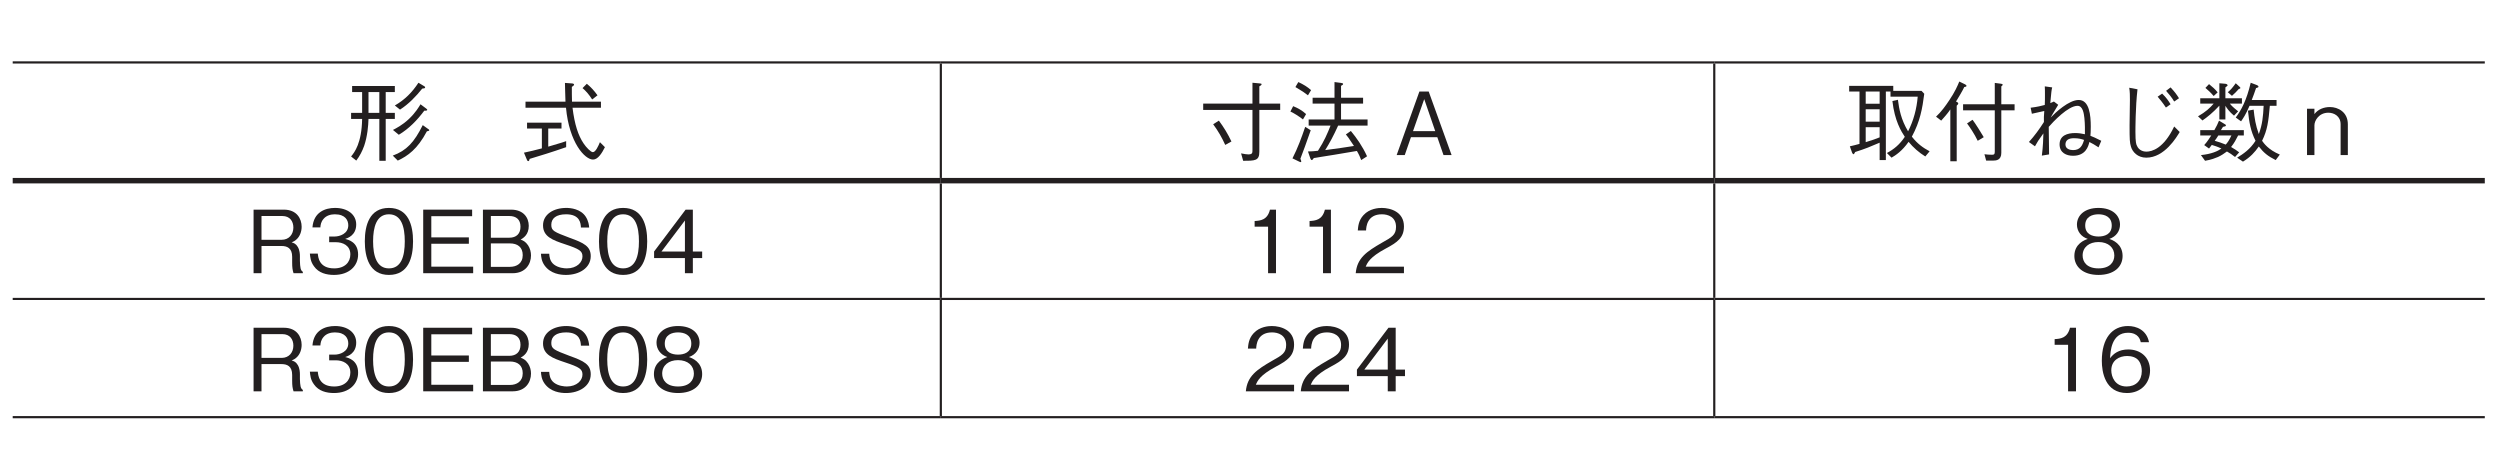 <?xml version="1.0" encoding="UTF-8"?>
<svg xmlns="http://www.w3.org/2000/svg" xmlns:xlink="http://www.w3.org/1999/xlink" width="226.77pt" height="42.52pt" viewBox="0 0 226.77 42.52" version="1.2">
<defs>
<g>
<symbol overflow="visible" id="glyph0-0">
<path style="stroke:none;" d="M 0.797 0.953 L 7.109 0.953 L 7.109 -6.953 L 0.797 -6.953 Z M 3.953 -3.328 L 1.438 -6.562 L 6.469 -6.562 Z M 4.203 -3 L 6.719 -6.234 L 6.719 0.234 Z M 1.438 0.547 L 3.953 -2.688 L 6.469 0.547 Z M 1.188 -6.234 L 3.703 -3 L 1.188 0.234 Z M 1.188 -6.234 "/>
</symbol>
<symbol overflow="visible" id="glyph0-1">
<path style="stroke:none;" d="M 4.484 -3.281 L 4.484 -3.828 L 3.656 -3.828 L 3.656 -5.719 L 4.484 -5.719 L 4.484 -6.266 L 0.609 -6.266 L 0.609 -5.719 L 1.516 -5.719 L 1.516 -3.828 L 0.516 -3.828 L 0.516 -3.281 L 1.516 -3.281 C 1.484 -1.094 0.828 -0.25 0.516 0.125 L 0.984 0.5 C 1.297 0.094 1.531 -0.359 1.703 -0.844 C 2 -1.719 2.078 -2.672 2.094 -3.281 L 3.078 -3.281 L 3.078 0.516 L 3.656 0.516 L 3.656 -3.281 Z M 3.078 -3.828 L 2.094 -3.828 L 2.094 -5.719 L 3.078 -5.719 Z M 7.234 -6.141 C 7.234 -6.172 7.203 -6.219 7.172 -6.234 L 6.625 -6.562 C 6.062 -5.703 5.406 -5.031 4.484 -4.5 L 4.953 -4.125 C 5.734 -4.625 6.391 -5.312 6.969 -6.031 C 7.109 -6.047 7.234 -6.047 7.234 -6.141 Z M 7.422 -4.109 C 7.422 -4.156 7.359 -4.188 7.312 -4.234 L 6.812 -4.609 C 6.672 -4.375 6.359 -3.844 5.766 -3.281 C 5.156 -2.703 4.578 -2.422 4.312 -2.281 L 4.844 -1.844 C 5.766 -2.391 6.516 -3.172 7.156 -4.031 C 7.203 -4.031 7.422 -4 7.422 -4.109 Z M 7.609 -2.266 C 7.609 -2.297 7.531 -2.359 7.516 -2.359 L 7.016 -2.719 C 6.234 -1.156 5.562 -0.422 4.297 0.047 L 4.75 0.5 C 5.656 0.078 6.531 -0.531 7.391 -2.156 C 7.516 -2.172 7.609 -2.203 7.609 -2.266 Z M 7.609 -2.266 "/>
</symbol>
<symbol overflow="visible" id="glyph0-2">
<path style="stroke:none;" d=""/>
</symbol>
<symbol overflow="visible" id="glyph0-3">
<path style="stroke:none;" d="M 7.359 -4.297 L 7.359 -4.844 L 4.734 -4.844 C 4.719 -5.25 4.719 -5.734 4.719 -6.188 C 4.781 -6.234 4.922 -6.312 4.922 -6.391 C 4.922 -6.422 4.875 -6.5 4.734 -6.5 L 4.094 -6.547 C 4.109 -6.094 4.109 -5.609 4.141 -4.844 L 0.516 -4.844 L 0.516 -4.297 L 4.188 -4.297 C 4.484 -1.109 5.906 0.406 6.641 0.406 C 7.078 0.406 7.438 -0.156 7.719 -0.719 L 7.266 -1.172 C 7.125 -0.828 6.875 -0.266 6.625 -0.266 C 6.438 -0.266 6.016 -0.703 5.781 -1.062 C 5.297 -1.781 4.969 -2.766 4.781 -4.297 Z M 5.688 -6.078 C 6.031 -5.781 6.281 -5.484 6.562 -5.047 L 7.047 -5.422 C 6.719 -5.875 6.438 -6.172 6.078 -6.469 Z M 2.578 -2.406 L 3.781 -2.406 L 3.781 -2.938 L 0.656 -2.938 L 0.656 -2.406 L 2 -2.406 L 2 -0.609 C 1.453 -0.469 0.859 -0.312 0.375 -0.219 L 0.656 0.453 C 0.672 0.484 0.703 0.547 0.766 0.547 C 0.844 0.547 0.859 0.469 0.891 0.344 C 1.781 0.078 2.953 -0.281 4.203 -0.719 L 4.203 -1.266 C 4.031 -1.203 3.875 -1.141 2.578 -0.766 Z M 2.578 -2.406 "/>
</symbol>
<symbol overflow="visible" id="glyph0-4">
<path style="stroke:none;" d="M 4.094 0.516 C 5.172 0.516 5.562 0.516 5.562 -0.297 L 5.562 -4.094 L 7.453 -4.094 L 7.453 -4.672 L 5.562 -4.672 L 5.562 -6.234 C 5.656 -6.297 5.766 -6.344 5.766 -6.422 C 5.766 -6.484 5.719 -6.484 5.609 -6.5 L 4.938 -6.562 L 4.938 -4.672 L 0.469 -4.672 L 0.469 -4.094 L 4.938 -4.094 L 4.938 -0.469 C 4.938 -0.203 4.938 -0.062 4.562 -0.062 C 4.375 -0.062 4.25 -0.094 3.906 -0.156 Z M 1.375 -2.797 C 1.844 -2.156 2.156 -1.609 2.469 -0.922 L 3.031 -1.234 C 2.688 -1.953 2.344 -2.516 1.891 -3.125 Z M 1.375 -2.797 "/>
</symbol>
<symbol overflow="visible" id="glyph0-5">
<path style="stroke:none;" d="M 7.469 -2.672 L 7.469 -3.234 L 5.062 -3.234 L 5.062 -4.672 L 7.062 -4.672 L 7.062 -5.203 L 5.062 -5.203 L 5.062 -6.281 C 5.188 -6.344 5.25 -6.391 5.25 -6.453 C 5.25 -6.516 5.156 -6.531 5.062 -6.547 L 4.469 -6.625 L 4.469 -5.203 L 2.484 -5.203 L 2.484 -4.672 L 4.469 -4.672 L 4.469 -3.234 L 2.125 -3.234 L 2.125 -2.672 L 4.109 -2.672 C 3.844 -2 3.547 -1.281 2.969 -0.391 C 2.703 -0.359 2.312 -0.328 2.062 -0.328 L 2.281 0.312 C 2.297 0.328 2.344 0.453 2.406 0.453 C 2.469 0.453 2.547 0.328 2.594 0.266 C 3.375 0.141 5.484 -0.188 6.5 -0.375 C 6.703 -0.031 6.797 0.203 6.891 0.453 L 7.422 0.109 C 7 -0.812 6.5 -1.516 5.953 -2.188 L 5.5 -1.875 C 5.625 -1.719 5.75 -1.578 6.234 -0.828 C 5.812 -0.75 4.453 -0.562 3.625 -0.453 C 4.031 -1.109 4.375 -1.734 4.797 -2.672 Z M 2.344 -5.891 C 2.016 -6.188 1.656 -6.406 1.188 -6.625 L 0.922 -6.172 C 1.516 -5.828 1.781 -5.641 2.062 -5.422 Z M 1.891 -3.719 C 1.547 -4.047 1.141 -4.266 0.719 -4.438 L 0.469 -3.953 C 0.812 -3.781 1.141 -3.594 1.609 -3.234 Z M 2.312 -2.25 L 1.812 -2.562 C 1.469 -1.562 1.156 -0.688 0.656 0.297 L 1.234 0.578 C 1.266 0.594 1.359 0.641 1.406 0.641 C 1.406 0.641 1.453 0.641 1.453 0.578 C 1.453 0.531 1.438 0.484 1.375 0.328 C 1.438 0.203 2.078 -1.562 2.312 -2.25 Z M 2.312 -2.25 "/>
</symbol>
<symbol overflow="visible" id="glyph0-6">
<path style="stroke:none;" d="M 5.203 0 L 3.125 -5.766 L 2.281 -5.766 L 0.219 0 L 0.953 0 L 1.516 -1.625 L 3.906 -1.625 L 4.469 0 Z M 3.719 -2.172 L 1.703 -2.172 L 2.719 -5.078 Z M 3.719 -2.172 "/>
</symbol>
<symbol overflow="visible" id="glyph0-7">
<path style="stroke:none;" d="M 0.609 -0.219 C 0.641 -0.156 0.688 -0.078 0.734 -0.078 C 0.781 -0.078 0.828 -0.156 0.891 -0.281 C 1.828 -0.578 2.234 -0.75 3.109 -1.125 L 3.109 0.453 L 3.672 0.453 L 3.672 -5.766 L 4.094 -5.766 L 4.094 -5.297 L 6.562 -5.297 C 6.469 -4.203 6.188 -3.125 5.688 -2.156 C 5.047 -3.219 4.875 -4.172 4.766 -5.016 L 4.266 -4.906 C 4.469 -3.109 5.062 -2.156 5.391 -1.656 C 4.922 -0.953 4.406 -0.531 3.766 -0.188 L 4.188 0.234 C 4.562 0.016 5.141 -0.359 5.734 -1.203 C 6.156 -0.688 6.672 -0.234 7.25 0.125 L 7.641 -0.344 C 7.031 -0.672 6.531 -1.031 6.031 -1.672 C 6.781 -3.062 6.984 -4.219 7.156 -5.562 L 6.906 -5.828 L 4.344 -5.828 L 4.344 -6.281 L 0.344 -6.281 L 0.344 -5.766 L 1.281 -5.766 L 1.281 -1.016 C 0.906 -0.906 0.734 -0.875 0.406 -0.797 Z M 3.109 -3.031 L 1.844 -3.031 L 1.844 -4.156 L 3.109 -4.156 Z M 3.109 -4.656 L 1.844 -4.656 L 1.844 -5.766 L 3.109 -5.766 Z M 1.844 -2.531 L 3.109 -2.531 L 3.109 -1.609 C 2.766 -1.469 2.453 -1.359 1.844 -1.172 Z M 1.844 -2.531 "/>
</symbol>
<symbol overflow="visible" id="glyph0-8">
<path style="stroke:none;" d="M 6.234 -4.062 L 7.438 -4.062 L 7.438 -4.609 L 6.234 -4.609 L 6.234 -6.234 C 6.281 -6.266 6.359 -6.328 6.359 -6.391 C 6.359 -6.422 6.312 -6.453 6.234 -6.469 L 5.641 -6.547 L 5.641 -4.609 L 2.766 -4.609 L 2.766 -4.062 L 5.641 -4.062 L 5.641 -0.297 C 5.641 -0.078 5.578 -0.031 5.406 -0.031 C 5.156 -0.031 4.922 -0.047 4.703 -0.078 L 4.859 0.5 L 5.5 0.5 C 5.781 0.5 6.234 0.453 6.234 -0.203 Z M 3.125 -2.875 C 3.359 -2.562 3.797 -1.922 4.094 -1.297 L 4.641 -1.625 C 4.453 -1.953 3.859 -2.906 3.625 -3.203 Z M 0.781 -3.125 C 1.016 -3.375 1.391 -3.812 1.609 -4.141 L 1.609 0.562 L 2.188 0.562 L 2.188 -4.484 C 2.281 -4.562 2.328 -4.625 2.328 -4.688 C 2.328 -4.766 2.219 -4.812 2.125 -4.859 C 2.266 -5.078 2.75 -5.891 2.875 -6.172 C 2.969 -6.188 3.078 -6.203 3.078 -6.281 C 3.078 -6.328 3 -6.375 2.969 -6.406 L 2.422 -6.672 C 2.266 -6.281 2.016 -5.719 1.531 -5 C 1.172 -4.453 0.781 -3.922 0.312 -3.484 Z M 0.781 -3.125 "/>
</symbol>
<symbol overflow="visible" id="glyph0-9">
<path style="stroke:none;" d="M 3.094 -4.859 C 2.984 -4.797 2.953 -4.797 2.766 -4.719 C 2.859 -5.734 2.875 -5.891 2.938 -6.141 L 2.266 -6.234 C 2.281 -6.016 2.281 -5.797 2.281 -5.453 C 2.281 -5.219 2.281 -4.797 2.266 -4.547 C 1.969 -4.469 1.625 -4.375 0.984 -4.297 L 1.094 -3.75 C 1.25 -3.781 2.047 -3.953 2.219 -4 C 2.188 -3.609 2.172 -3.25 2.188 -3 C 1.781 -2.359 1.328 -1.734 0.828 -1.188 L 1.375 -0.797 C 1.562 -1.141 1.703 -1.375 2.141 -1.969 C 2.125 -1.469 2.109 -0.781 2 0.047 L 2.656 -0.062 C 2.656 -0.422 2.625 -2.172 2.625 -2.562 C 3.047 -3.047 4.391 -4.469 5.234 -4.469 C 5.719 -4.469 5.812 -3.781 5.859 -3.359 C 5.922 -2.766 5.906 -2.25 5.906 -1.891 C 5.609 -1.953 5.344 -2 5.031 -2 C 4.312 -2 3.609 -1.781 3.609 -0.969 C 3.609 -0.203 4.234 0.062 4.828 0.062 C 5.984 0.062 6.219 -0.797 6.312 -1.188 C 6.547 -1.078 6.859 -0.891 7.141 -0.703 L 7.391 -1.297 C 6.828 -1.578 6.688 -1.641 6.406 -1.75 C 6.422 -1.922 6.438 -2.188 6.438 -2.578 C 6.438 -3.609 6.312 -5 5.344 -5 C 4.453 -5 3.25 -3.875 2.797 -3.406 C 2.906 -3.609 2.969 -3.703 3.484 -4.562 Z M 5.828 -1.375 C 5.672 -0.828 5.453 -0.453 4.828 -0.453 C 4.547 -0.453 4.141 -0.562 4.141 -0.953 C 4.141 -1.328 4.391 -1.531 4.906 -1.531 C 5.344 -1.531 5.609 -1.453 5.828 -1.375 Z M 5.828 -1.375 "/>
</symbol>
<symbol overflow="visible" id="glyph0-10">
<path style="stroke:none;" d="M 4.594 -5.297 C 4.797 -5.047 5.047 -4.766 5.344 -4.312 L 5.766 -4.609 C 5.578 -4.922 5.375 -5.219 5 -5.578 Z M 5.359 -5.828 C 5.609 -5.547 5.875 -5.234 6.094 -4.859 L 6.531 -5.156 C 6.328 -5.484 6.156 -5.719 5.766 -6.141 Z M 2.016 -6.109 C 2.078 -5.75 2.078 -5.359 2.078 -5 C 2.078 -4.672 2.047 -3.047 2.047 -2.688 C 2.047 -1.391 2.062 -1.125 2.172 -0.766 C 2.312 -0.281 2.781 0.234 3.562 0.234 C 5.219 0.234 6.312 -1.625 6.594 -2.094 L 6.094 -2.594 C 5.141 -0.594 4.078 -0.312 3.562 -0.312 C 3.359 -0.312 2.891 -0.391 2.703 -0.875 C 2.656 -0.969 2.578 -1.141 2.578 -2.109 C 2.578 -2.297 2.578 -4.359 2.766 -5.969 Z M 2.016 -6.109 "/>
</symbol>
<symbol overflow="visible" id="glyph0-11">
<path style="stroke:none;" d="M 1.344 -0.594 C 1.453 -0.734 1.5 -0.797 1.594 -0.922 C 1.844 -0.844 2.109 -0.766 2.469 -0.594 C 2.141 -0.359 1.562 -0.094 0.609 0 L 0.984 0.516 C 1.562 0.422 1.922 0.266 2.156 0.172 C 2.438 0.047 2.766 -0.172 2.969 -0.328 C 3.266 -0.156 3.406 -0.062 3.703 0.172 L 4.078 -0.25 C 3.828 -0.438 3.672 -0.547 3.344 -0.734 C 3.625 -1.078 3.812 -1.438 3.984 -1.781 L 4.5 -1.781 L 4.5 -2.266 L 2.422 -2.266 C 2.5 -2.391 2.516 -2.406 2.609 -2.562 C 2.766 -2.594 2.875 -2.609 2.875 -2.688 C 2.875 -2.75 2.828 -2.781 2.766 -2.812 L 2.25 -3.125 C 2.156 -2.875 2 -2.562 1.828 -2.266 L 0.547 -2.266 L 0.547 -1.781 L 1.547 -1.781 C 1.156 -1.172 1.016 -1.031 0.906 -0.906 Z M 3.375 -1.781 C 3.156 -1.312 3.016 -1.125 2.859 -0.953 C 2.469 -1.109 2.203 -1.203 1.859 -1.297 C 2 -1.484 2.031 -1.531 2.188 -1.781 Z M 4.328 -4.672 L 4.328 -5.156 L 2.828 -5.156 L 2.828 -6.141 C 2.906 -6.203 3.031 -6.281 3.031 -6.328 C 3.031 -6.359 2.984 -6.453 2.828 -6.469 L 2.281 -6.516 L 2.281 -5.156 L 0.547 -5.156 L 0.547 -4.672 L 1.766 -4.672 C 1.422 -4.266 1.047 -3.922 0.344 -3.516 L 0.75 -3.141 C 1.234 -3.484 1.688 -3.844 2.281 -4.484 L 2.281 -3.234 L 2.828 -3.234 L 2.828 -4.469 C 2.969 -4.25 3.188 -3.922 3.609 -3.578 L 3.984 -3.969 C 3.438 -4.406 3.328 -4.547 3.234 -4.672 Z M 7.766 -0.047 C 6.719 -0.484 6.312 -1.078 6.156 -1.297 C 6.641 -2.281 6.734 -3.047 6.859 -4.469 L 7.469 -4.469 L 7.469 -5 L 5.219 -5 C 5.297 -5.156 5.547 -5.906 5.609 -6.078 C 5.766 -6.125 5.828 -6.141 5.828 -6.203 C 5.828 -6.266 5.766 -6.312 5.703 -6.344 L 5.125 -6.562 C 4.734 -4.922 4.266 -4.078 3.766 -3.406 L 4.25 -3.062 C 4.422 -3.312 4.672 -3.656 5.016 -4.469 L 6.297 -4.469 C 6.25 -3.516 6.188 -2.797 5.859 -1.906 C 5.562 -2.719 5.469 -3.375 5.391 -4.125 L 4.875 -4.031 C 4.984 -2.953 5.125 -2.172 5.562 -1.297 C 5.078 -0.531 4.438 -0.094 3.891 0.234 L 4.422 0.594 C 5.094 0.188 5.5 -0.266 5.859 -0.781 C 6.297 -0.219 6.672 0.094 7.391 0.453 Z M 1.016 -6.094 C 1.25 -5.891 1.453 -5.719 1.766 -5.359 L 2.125 -5.688 C 1.875 -6 1.656 -6.188 1.344 -6.438 Z M 3.422 -5.375 C 3.656 -5.578 3.828 -5.75 4.047 -6 C 4.094 -6.016 4.188 -6.016 4.188 -6.094 C 4.188 -6.125 4.156 -6.156 4.109 -6.203 L 3.766 -6.516 C 3.484 -6.125 3.312 -5.922 3.047 -5.703 Z M 3.422 -5.375 "/>
</symbol>
<symbol overflow="visible" id="glyph0-12">
<path style="stroke:none;" d="M 4.047 0 L 4.047 -2.797 C 4.047 -3.906 3.156 -4.359 2.422 -4.359 C 1.875 -4.359 1.344 -4.156 1.016 -3.719 L 1.016 -4.203 L 0.344 -4.203 L 0.344 0 L 1.016 0 L 1.016 -2.703 C 1.016 -3.125 1.422 -3.844 2.281 -3.844 C 2.797 -3.844 3.391 -3.531 3.391 -2.797 L 3.391 0 Z M 4.047 0 "/>
</symbol>
<symbol overflow="visible" id="glyph0-13">
<path style="stroke:none;" d="M 5.078 0 L 5.078 -0.125 C 4.969 -0.203 4.922 -0.266 4.875 -0.438 C 4.844 -0.594 4.812 -0.859 4.812 -1.109 L 4.812 -1.547 C 4.812 -1.719 4.797 -2.078 4.625 -2.375 C 4.438 -2.688 4.266 -2.734 4.062 -2.797 C 4.203 -2.859 4.359 -2.922 4.516 -3.078 C 4.812 -3.344 4.969 -3.781 4.969 -4.219 C 4.969 -4.938 4.531 -5.766 3.359 -5.766 L 0.609 -5.766 L 0.609 0 L 1.328 0 L 1.328 -2.469 L 3.141 -2.469 C 3.656 -2.469 4.109 -2.281 4.109 -1.484 L 4.109 -0.984 C 4.109 -0.5 4.141 -0.297 4.234 0 Z M 4.219 -4.141 C 4.219 -3.531 3.828 -3.031 3.156 -3.031 L 1.328 -3.031 L 1.328 -5.188 L 3.219 -5.188 C 3.922 -5.188 4.219 -4.688 4.219 -4.141 Z M 4.219 -4.141 "/>
</symbol>
<symbol overflow="visible" id="glyph0-14">
<path style="stroke:none;" d="M 4.672 -1.688 C 4.672 -2.812 3.812 -3.031 3.5 -3.109 C 3.734 -3.188 4.5 -3.438 4.5 -4.422 C 4.5 -5.312 3.734 -5.922 2.578 -5.922 C 1.688 -5.922 0.641 -5.547 0.531 -4.156 L 1.25 -4.156 C 1.266 -4.375 1.297 -4.656 1.547 -4.938 C 1.797 -5.234 2.188 -5.344 2.562 -5.344 C 3.531 -5.344 3.781 -4.781 3.781 -4.344 C 3.781 -3.578 3 -3.328 2.547 -3.328 L 2.047 -3.328 L 2.047 -2.812 L 2.656 -2.812 C 3.266 -2.812 3.969 -2.531 3.969 -1.703 C 3.969 -1 3.469 -0.438 2.5 -0.438 C 1.109 -0.438 1.047 -1.484 1.016 -1.781 L 0.297 -1.781 C 0.328 -1.484 0.344 -1.062 0.672 -0.625 C 1.094 -0.016 1.812 0.156 2.484 0.156 C 3.875 0.156 4.672 -0.672 4.672 -1.688 Z M 4.672 -1.688 "/>
</symbol>
<symbol overflow="visible" id="glyph0-15">
<path style="stroke:none;" d="M 4.672 -2.891 C 4.672 -4.328 4.266 -5.922 2.484 -5.922 C 0.719 -5.922 0.297 -4.344 0.297 -2.891 C 0.297 -1.438 0.719 0.156 2.484 0.156 C 4.266 0.156 4.672 -1.438 4.672 -2.891 Z M 3.922 -2.891 C 3.922 -1.547 3.609 -0.438 2.484 -0.438 C 1.391 -0.438 1.047 -1.531 1.047 -2.891 C 1.047 -4.188 1.359 -5.344 2.484 -5.344 C 3.609 -5.344 3.922 -4.219 3.922 -2.891 Z M 3.922 -2.891 "/>
</symbol>
<symbol overflow="visible" id="glyph0-16">
<path style="stroke:none;" d="M 5.141 0 L 5.141 -0.594 L 1.344 -0.594 L 1.344 -2.672 L 4.75 -2.672 L 4.75 -3.25 L 1.344 -3.25 L 1.344 -5.172 L 5.047 -5.172 L 5.047 -5.766 L 0.609 -5.766 L 0.609 0 Z M 5.141 0 "/>
</symbol>
<symbol overflow="visible" id="glyph0-17">
<path style="stroke:none;" d="M 4.969 -1.609 C 4.969 -1.906 4.891 -2.25 4.703 -2.531 C 4.469 -2.875 4.25 -2.969 4.031 -3.047 C 4.281 -3.203 4.766 -3.484 4.766 -4.297 C 4.766 -5.047 4.281 -5.766 3.156 -5.766 L 0.609 -5.766 L 0.609 0 L 3.312 0 C 4.484 0 4.969 -0.844 4.969 -1.609 Z M 4.016 -4.219 C 4.016 -3.578 3.641 -3.219 3 -3.219 L 1.328 -3.219 L 1.328 -5.188 L 3 -5.188 C 3.625 -5.188 4.016 -4.875 4.016 -4.219 Z M 4.219 -1.641 C 4.219 -0.891 3.672 -0.578 3.062 -0.578 L 1.328 -0.578 L 1.328 -2.703 L 3.062 -2.703 C 3.734 -2.703 4.219 -2.375 4.219 -1.641 Z M 4.219 -1.641 "/>
</symbol>
<symbol overflow="visible" id="glyph0-18">
<path style="stroke:none;" d="M 4.969 -1.547 C 4.969 -2.438 4.344 -2.75 3.078 -3.203 C 1.641 -3.75 1.391 -3.844 1.391 -4.391 C 1.391 -4.969 1.828 -5.344 2.734 -5.344 C 4 -5.344 4.062 -4.516 4.078 -4.141 L 4.828 -4.141 C 4.812 -4.344 4.766 -4.734 4.516 -5.125 C 4.047 -5.844 3.125 -5.922 2.75 -5.922 C 1.578 -5.922 0.641 -5.328 0.641 -4.344 C 0.641 -3.312 1.516 -3 2.641 -2.625 C 3.953 -2.188 4.219 -2.016 4.219 -1.516 C 4.219 -1 3.719 -0.438 2.797 -0.438 C 2.562 -0.438 2.031 -0.484 1.641 -0.781 C 1.25 -1.078 1.219 -1.531 1.203 -1.766 L 0.453 -1.766 C 0.469 -1.5 0.5 -1.094 0.781 -0.703 C 1.328 0.062 2.234 0.156 2.719 0.156 C 3.938 0.156 4.969 -0.484 4.969 -1.547 Z M 4.969 -1.547 "/>
</symbol>
<symbol overflow="visible" id="glyph0-19">
<path style="stroke:none;" d="M 4.672 -1.375 L 4.672 -1.969 L 3.828 -1.969 L 3.828 -5.766 L 3.172 -5.766 L 0.312 -1.969 L 0.312 -1.375 L 3.109 -1.375 L 3.109 0 L 3.828 0 L 3.828 -1.375 Z M 3.109 -1.969 L 0.984 -1.969 L 3.109 -4.781 Z M 3.109 -1.969 "/>
</symbol>
<symbol overflow="visible" id="glyph0-20">
<path style="stroke:none;" d="M 2.938 0 L 2.938 -5.766 L 2.391 -5.766 C 2.156 -4.812 1.516 -4.766 1 -4.734 L 1 -4.219 L 2.219 -4.219 L 2.219 0 Z M 2.938 0 "/>
</symbol>
<symbol overflow="visible" id="glyph0-21">
<path style="stroke:none;" d="M 4.578 0 L 4.578 -0.594 L 1.109 -0.594 C 1.266 -0.953 1.469 -1.453 2.922 -2.234 C 3.984 -2.797 4.578 -3.219 4.578 -4.25 C 4.578 -5.547 3.391 -5.922 2.562 -5.922 C 2.281 -5.922 1.453 -5.875 0.906 -5.266 C 0.453 -4.781 0.422 -4.219 0.391 -3.875 L 1.141 -3.875 C 1.156 -4.188 1.219 -5.344 2.578 -5.344 C 3.125 -5.344 3.859 -5.109 3.859 -4.203 C 3.859 -3.484 3.484 -3.266 2.609 -2.781 C 1.172 -1.953 0.328 -1.375 0.203 0 Z M 4.578 0 "/>
</symbol>
<symbol overflow="visible" id="glyph0-22">
<path style="stroke:none;" d="M 4.672 -1.562 C 4.672 -2.672 3.75 -3.016 3.469 -3.109 C 4.109 -3.328 4.438 -3.844 4.438 -4.406 C 4.438 -5.219 3.781 -5.922 2.484 -5.922 C 1.234 -5.922 0.531 -5.25 0.531 -4.406 C 0.531 -3.828 0.891 -3.312 1.516 -3.109 C 1.234 -3.016 0.297 -2.672 0.297 -1.562 C 0.297 -0.594 1.078 0.156 2.484 0.156 C 3.875 0.156 4.672 -0.562 4.672 -1.562 Z M 3.688 -4.328 C 3.688 -3.516 3.016 -3.328 2.484 -3.328 C 1.938 -3.328 1.281 -3.531 1.281 -4.328 C 1.281 -5.125 1.922 -5.344 2.484 -5.344 C 3.047 -5.344 3.688 -5.125 3.688 -4.328 Z M 3.922 -1.609 C 3.922 -1.031 3.547 -0.438 2.484 -0.438 C 1.422 -0.438 1.047 -1.031 1.047 -1.609 C 1.047 -2.359 1.641 -2.828 2.484 -2.828 C 3.391 -2.828 3.922 -2.312 3.922 -1.609 Z M 3.922 -1.609 "/>
</symbol>
<symbol overflow="visible" id="glyph0-23">
<path style="stroke:none;" d="M 4.672 -1.891 C 4.672 -3.156 3.734 -3.797 2.703 -3.797 C 1.828 -3.797 1.344 -3.406 1.047 -3 C 1.078 -3.578 1.141 -5.312 2.672 -5.312 C 3.609 -5.312 3.781 -4.688 3.828 -4.453 L 4.578 -4.453 C 4.359 -5.578 3.422 -5.922 2.672 -5.922 C 1.234 -5.922 0.297 -4.812 0.297 -2.766 C 0.297 -1.75 0.594 0.156 2.578 0.156 C 3.859 0.156 4.672 -0.75 4.672 -1.891 Z M 3.922 -1.828 C 3.922 -0.969 3.375 -0.438 2.547 -0.438 C 1.484 -0.438 1.156 -1.328 1.156 -1.906 C 1.156 -2.797 1.859 -3.203 2.594 -3.203 C 2.984 -3.203 3.406 -3.094 3.641 -2.781 C 3.875 -2.469 3.922 -2.094 3.922 -1.828 Z M 3.922 -1.828 "/>
</symbol>
</g>
<clipPath id="clip1">
  <path d="M 1.152 5 L 86 5 L 86 6 L 1.152 6 Z M 1.152 5 "/>
</clipPath>
<clipPath id="clip2">
  <path d="M 155 5 L 225.391 5 L 225.391 6 L 155 6 Z M 155 5 "/>
</clipPath>
<clipPath id="clip3">
  <path d="M 1.152 27 L 86 27 L 86 28 L 1.152 28 Z M 1.152 27 "/>
</clipPath>
<clipPath id="clip4">
  <path d="M 155 27 L 225.391 27 L 225.391 28 L 155 28 Z M 155 27 "/>
</clipPath>
<clipPath id="clip5">
  <path d="M 1.152 37 L 86 37 L 86 38 L 1.152 38 Z M 1.152 37 "/>
</clipPath>
<clipPath id="clip6">
  <path d="M 155 37 L 225.391 37 L 225.391 38 L 155 38 Z M 155 37 "/>
</clipPath>
<clipPath id="clip7">
  <path d="M 1.152 16 L 86 16 L 86 17 L 1.152 17 Z M 1.152 16 "/>
</clipPath>
<clipPath id="clip8">
  <path d="M 155 16 L 225.391 16 L 225.391 17 L 155 17 Z M 155 16 "/>
</clipPath>
</defs>
<g id="surface1">
<g clip-path="url(#clip1)" clip-rule="nonzero">
<path style="fill:none;stroke-width:2;stroke-linecap:butt;stroke-linejoin:miter;stroke:rgb(13.73%,12.16%,12.549%);stroke-opacity:1;stroke-miterlimit:10;" d="M 0.004 367.485 L 850.395 367.485 " transform="matrix(0.099,0,0,-0.099,1.152,42.045)"/>
</g>
<path style="fill:none;stroke-width:2;stroke-linecap:butt;stroke-linejoin:miter;stroke:rgb(13.73%,12.16%,12.549%);stroke-opacity:1;stroke-miterlimit:10;" d="M 850.395 367.485 L 1559.048 367.485 " transform="matrix(0.099,0,0,-0.099,1.152,42.045)"/>
<path style="fill:none;stroke-width:2;stroke-linecap:butt;stroke-linejoin:miter;stroke:rgb(13.73%,12.16%,12.549%);stroke-opacity:1;stroke-miterlimit:10;" d="M 850.395 261.656 L 850.395 366.498 " transform="matrix(0.099,0,0,-0.099,1.152,42.045)"/>
<g clip-path="url(#clip2)" clip-rule="nonzero">
<path style="fill:none;stroke-width:2;stroke-linecap:butt;stroke-linejoin:miter;stroke:rgb(13.73%,12.16%,12.549%);stroke-opacity:1;stroke-miterlimit:10;" d="M 1559.048 367.485 L 2267.7 367.485 " transform="matrix(0.099,0,0,-0.099,1.152,42.045)"/>
</g>
<path style="fill:none;stroke-width:2;stroke-linecap:butt;stroke-linejoin:miter;stroke:rgb(13.73%,12.16%,12.549%);stroke-opacity:1;stroke-miterlimit:10;" d="M 1559.048 261.656 L 1559.048 366.498 " transform="matrix(0.099,0,0,-0.099,1.152,42.045)"/>
<path style="fill:none;stroke-width:2;stroke-linecap:butt;stroke-linejoin:miter;stroke:rgb(13.73%,12.16%,12.549%);stroke-opacity:1;stroke-miterlimit:10;" d="M 850.395 151.796 L 850.395 256.639 " transform="matrix(0.099,0,0,-0.099,1.152,42.045)"/>
<path style="fill:none;stroke-width:2;stroke-linecap:butt;stroke-linejoin:miter;stroke:rgb(13.73%,12.16%,12.549%);stroke-opacity:1;stroke-miterlimit:10;" d="M 1559.048 151.796 L 1559.048 256.639 " transform="matrix(0.099,0,0,-0.099,1.152,42.045)"/>
<g clip-path="url(#clip3)" clip-rule="nonzero">
<path style="fill:none;stroke-width:2;stroke-linecap:butt;stroke-linejoin:miter;stroke:rgb(13.73%,12.16%,12.549%);stroke-opacity:1;stroke-miterlimit:10;" d="M 0.004 150.809 L 850.395 150.809 " transform="matrix(0.099,0,0,-0.099,1.152,42.045)"/>
</g>
<path style="fill:none;stroke-width:2;stroke-linecap:butt;stroke-linejoin:miter;stroke:rgb(13.73%,12.16%,12.549%);stroke-opacity:1;stroke-miterlimit:10;" d="M 850.395 150.809 L 1559.048 150.809 " transform="matrix(0.099,0,0,-0.099,1.152,42.045)"/>
<path style="fill:none;stroke-width:2;stroke-linecap:butt;stroke-linejoin:miter;stroke:rgb(13.73%,12.16%,12.549%);stroke-opacity:1;stroke-miterlimit:10;" d="M 850.395 43.478 L 850.395 149.821 " transform="matrix(0.099,0,0,-0.099,1.152,42.045)"/>
<g clip-path="url(#clip4)" clip-rule="nonzero">
<path style="fill:none;stroke-width:2;stroke-linecap:butt;stroke-linejoin:miter;stroke:rgb(13.73%,12.16%,12.549%);stroke-opacity:1;stroke-miterlimit:10;" d="M 1559.048 150.809 L 2267.7 150.809 " transform="matrix(0.099,0,0,-0.099,1.152,42.045)"/>
</g>
<path style="fill:none;stroke-width:2;stroke-linecap:butt;stroke-linejoin:miter;stroke:rgb(13.73%,12.16%,12.549%);stroke-opacity:1;stroke-miterlimit:10;" d="M 1559.048 43.478 L 1559.048 149.821 " transform="matrix(0.099,0,0,-0.099,1.152,42.045)"/>
<g clip-path="url(#clip5)" clip-rule="nonzero">
<path style="fill:none;stroke-width:2;stroke-linecap:butt;stroke-linejoin:miter;stroke:rgb(13.73%,12.16%,12.549%);stroke-opacity:1;stroke-miterlimit:10;" d="M 0.004 42.451 L 850.395 42.451 " transform="matrix(0.099,0,0,-0.099,1.152,42.045)"/>
</g>
<path style="fill:none;stroke-width:2;stroke-linecap:butt;stroke-linejoin:miter;stroke:rgb(13.73%,12.16%,12.549%);stroke-opacity:1;stroke-miterlimit:10;" d="M 850.395 42.451 L 1559.048 42.451 " transform="matrix(0.099,0,0,-0.099,1.152,42.045)"/>
<g clip-path="url(#clip6)" clip-rule="nonzero">
<path style="fill:none;stroke-width:2;stroke-linecap:butt;stroke-linejoin:miter;stroke:rgb(13.73%,12.16%,12.549%);stroke-opacity:1;stroke-miterlimit:10;" d="M 1559.048 42.451 L 2267.7 42.451 " transform="matrix(0.099,0,0,-0.099,1.152,42.045)"/>
</g>
<g clip-path="url(#clip7)" clip-rule="nonzero">
<path style="fill:none;stroke-width:5;stroke-linecap:butt;stroke-linejoin:miter;stroke:rgb(13.73%,12.16%,12.549%);stroke-opacity:1;stroke-miterlimit:10;" d="M 0.004 259.167 L 850.395 259.167 " transform="matrix(0.099,0,0,-0.099,1.152,42.045)"/>
</g>
<path style="fill:none;stroke-width:5;stroke-linecap:butt;stroke-linejoin:miter;stroke:rgb(13.73%,12.16%,12.549%);stroke-opacity:1;stroke-miterlimit:10;" d="M 850.395 259.167 L 1559.048 259.167 " transform="matrix(0.099,0,0,-0.099,1.152,42.045)"/>
<g clip-path="url(#clip8)" clip-rule="nonzero">
<path style="fill:none;stroke-width:5;stroke-linecap:butt;stroke-linejoin:miter;stroke:rgb(13.73%,12.16%,12.549%);stroke-opacity:1;stroke-miterlimit:10;" d="M 1559.048 259.167 L 2267.7 259.167 " transform="matrix(0.099,0,0,-0.099,1.152,42.045)"/>
</g>
<g style="fill:rgb(13.73%,12.16%,12.549%);fill-opacity:1;">
  <use xlink:href="#glyph0-1" x="31.331" y="14.068"/>
  <use xlink:href="#glyph0-2" x="39.241" y="14.068"/>
  <use xlink:href="#glyph0-3" x="47.152" y="14.068"/>
</g>
<g style="fill:rgb(13.73%,12.16%,12.549%);fill-opacity:1;">
  <use xlink:href="#glyph0-4" x="108.67" y="14.068"/>
  <use xlink:href="#glyph0-5" x="116.581" y="14.068"/>
</g>
<g style="fill:rgb(13.73%,12.16%,12.549%);fill-opacity:1;">
  <use xlink:href="#glyph0-6" x="126.469" y="14.068"/>
</g>
<g style="fill:rgb(13.73%,12.16%,12.549%);fill-opacity:1;">
  <use xlink:href="#glyph0-7" x="167.39" y="14.068"/>
  <use xlink:href="#glyph0-8" x="175.301" y="14.068"/>
  <use xlink:href="#glyph0-9" x="183.212" y="14.068"/>
  <use xlink:href="#glyph0-10" x="191.122" y="14.068"/>
  <use xlink:href="#glyph0-11" x="199.033" y="14.068"/>
</g>
<g style="fill:rgb(13.73%,12.16%,12.549%);fill-opacity:1;">
  <use xlink:href="#glyph0-12" x="208.921" y="14.068"/>
</g>
<g style="fill:rgb(13.73%,12.16%,12.549%);fill-opacity:1;">
  <use xlink:href="#glyph0-13" x="22.392" y="24.782"/>
  <use xlink:href="#glyph0-14" x="27.811" y="24.782"/>
  <use xlink:href="#glyph0-15" x="32.795" y="24.782"/>
  <use xlink:href="#glyph0-16" x="37.779" y="24.782"/>
  <use xlink:href="#glyph0-17" x="43.197" y="24.782"/>
  <use xlink:href="#glyph0-18" x="48.616" y="24.782"/>
  <use xlink:href="#glyph0-15" x="54.035" y="24.782"/>
  <use xlink:href="#glyph0-19" x="59.019" y="24.782"/>
</g>
<g style="fill:rgb(13.73%,12.16%,12.549%);fill-opacity:1;">
  <use xlink:href="#glyph0-20" x="112.805" y="24.782"/>
  <use xlink:href="#glyph0-20" x="117.788" y="24.782"/>
  <use xlink:href="#glyph0-21" x="122.772" y="24.782"/>
</g>
<g style="fill:rgb(13.73%,12.16%,12.549%);fill-opacity:1;">
  <use xlink:href="#glyph0-22" x="187.864" y="24.782"/>
</g>
<g style="fill:rgb(13.73%,12.16%,12.549%);fill-opacity:1;">
  <use xlink:href="#glyph0-13" x="22.392" y="35.495"/>
  <use xlink:href="#glyph0-14" x="27.811" y="35.495"/>
  <use xlink:href="#glyph0-15" x="32.795" y="35.495"/>
  <use xlink:href="#glyph0-16" x="37.779" y="35.495"/>
  <use xlink:href="#glyph0-17" x="43.197" y="35.495"/>
  <use xlink:href="#glyph0-18" x="48.616" y="35.495"/>
  <use xlink:href="#glyph0-15" x="54.035" y="35.495"/>
  <use xlink:href="#glyph0-22" x="59.019" y="35.495"/>
</g>
<g style="fill:rgb(13.73%,12.16%,12.549%);fill-opacity:1;">
  <use xlink:href="#glyph0-21" x="112.805" y="35.495"/>
  <use xlink:href="#glyph0-21" x="117.788" y="35.495"/>
  <use xlink:href="#glyph0-19" x="122.772" y="35.495"/>
</g>
<g style="fill:rgb(13.73%,12.16%,12.549%);fill-opacity:1;">
  <use xlink:href="#glyph0-20" x="185.372" y="35.495"/>
  <use xlink:href="#glyph0-23" x="190.355" y="35.495"/>
</g>
</g>
</svg>
